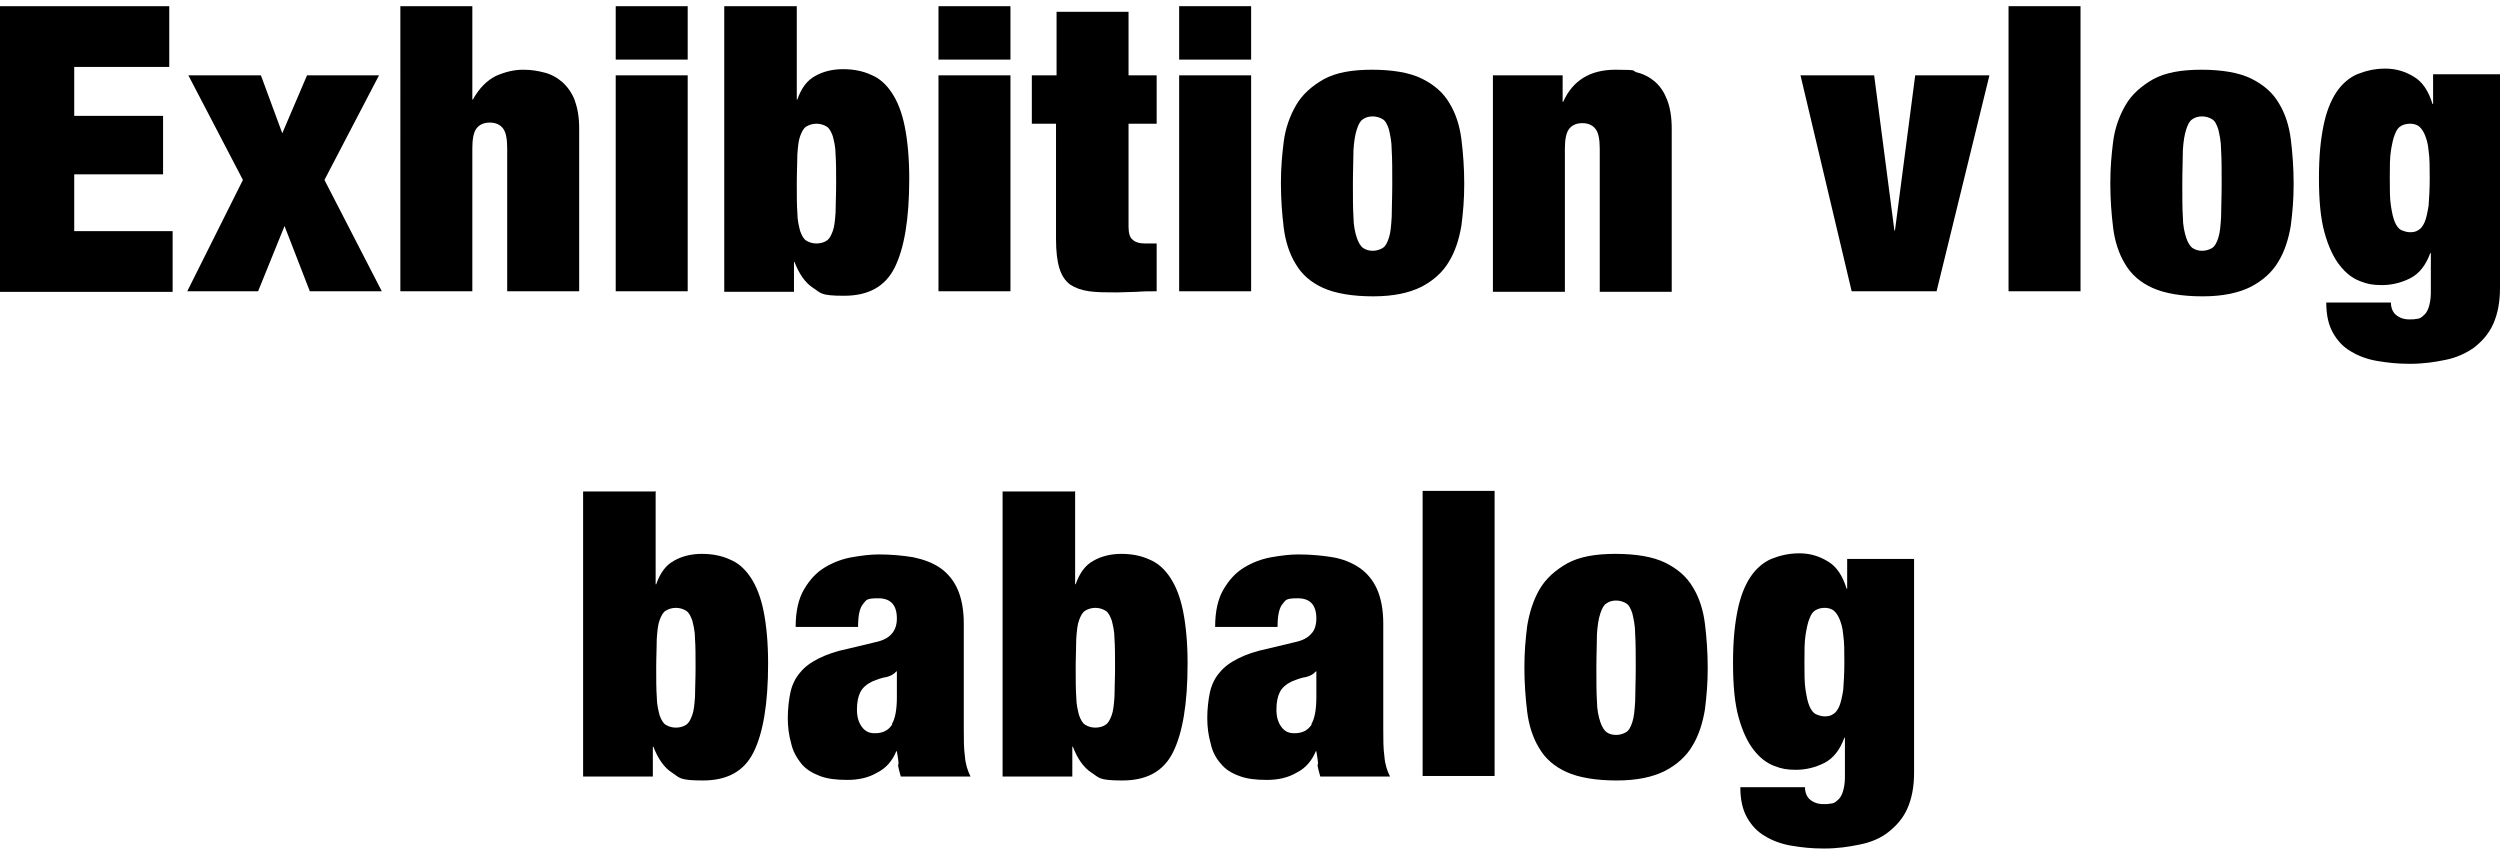 <?xml version="1.0" encoding="UTF-8"?>
<svg xmlns="http://www.w3.org/2000/svg" version="1.1" viewBox="0 0 444.6 152">
  <!-- Generator: Adobe Illustrator 28.7.1, SVG Export Plug-In . SVG Version: 1.2.0 Build 142)  -->
  <g>
    <g id="_レイヤー_1" data-name="レイヤー_1">
      <g>
        <path d="M30.1,1.1v10.8H13.2v8.7h15.8v10.4h-15.8v10.1h17.5v10.8H0V1.1h30.1Z"/>
        <path d="M46.4,13.4l3.8,10.3,4.4-10.3h12.8l-9.7,18.6,10.2,19.8h-12.8l-4.5-11.6-4.7,11.6h-12.6l9.9-19.8-9.7-18.6h12.8Z"/>
        <path d="M84,1.1v16.6h.1c1.1-2,2.5-3.4,4.1-4.2,1.6-.7,3.2-1.1,4.8-1.1s2.6.2,3.8.5c1.2.3,2.3.9,3.2,1.7.9.8,1.7,1.9,2.2,3.2.5,1.4.8,3,.8,5v29h-12.8v-25.4c0-1.6-.2-2.8-.7-3.5-.5-.7-1.3-1.1-2.4-1.1s-1.9.4-2.4,1.1c-.5.7-.7,1.9-.7,3.5v25.4h-12.8V1.1h12.8Z"/>
        <path d="M122.3,1.1v9.5h-12.8V1.1h12.8ZM122.3,13.4v38.4h-12.8V13.4h12.8Z"/>
        <path d="M141.7,1.1v16.6h.1c.7-2,1.7-3.4,3.2-4.2,1.4-.8,3.1-1.2,4.9-1.2s3.5.3,5,1c1.5.6,2.7,1.7,3.7,3.2,1,1.5,1.8,3.5,2.3,6,.5,2.5.8,5.6.8,9.3,0,7.2-.9,12.4-2.6,15.8-1.7,3.4-4.7,5-9,5s-4.1-.5-5.5-1.4c-1.4-.9-2.5-2.5-3.3-4.6h-.1v5.3h-12.4V1.1h12.8ZM141.8,37.8c0,1.4.3,2.5.5,3.3.3.8.6,1.4,1.1,1.7.5.3,1.1.5,1.8.5s1.4-.2,1.8-.5c.5-.3.8-.9,1.1-1.7.3-.8.4-1.9.5-3.3,0-1.4.1-3.1.1-5.1s0-3.8-.1-5.2c0-1.4-.3-2.5-.5-3.3-.3-.8-.6-1.4-1.1-1.7-.5-.3-1.1-.5-1.8-.5s-1.3.2-1.8.5c-.5.3-.8.9-1.1,1.7-.3.8-.4,1.9-.5,3.3,0,1.4-.1,3.1-.1,5.2s0,3.7.1,5.1Z"/>
        <path d="M179.7,1.1v9.5h-12.8V1.1h12.8ZM179.7,13.4v38.4h-12.8V13.4h12.8Z"/>
        <path d="M187.9,13.4V2.1h12.8v11.3h5v8.6h-5v18.3c0,1.1.2,1.9.7,2.3.5.5,1.3.7,2.3.7h2v8.5c-1.2,0-2.4,0-3.6.1-1.2,0-2.3.1-3.4.1-1.9,0-3.6,0-5-.2-1.4-.2-2.5-.6-3.4-1.2-.9-.7-1.5-1.6-1.9-2.9-.4-1.3-.6-3-.6-5.2v-20.5h-4.3v-8.6h4.3Z"/>
        <path d="M222.5,1.1v9.5h-12.8V1.1h12.8ZM222.5,13.4v38.4h-12.8V13.4h12.8Z"/>
        <path d="M259.9,40.1c-.4,2.4-1.1,4.6-2.2,6.4-1.1,1.9-2.8,3.4-4.9,4.5-2.2,1.1-5,1.7-8.6,1.7s-6.7-.5-8.9-1.5c-2.2-1-3.8-2.4-4.9-4.3-1.1-1.8-1.8-4-2.1-6.4-.3-2.4-.5-5.1-.5-7.9s.2-5,.5-7.4,1.1-4.6,2.2-6.5c1.1-1.9,2.8-3.4,4.9-4.6,2.2-1.2,5-1.7,8.6-1.7s6.7.5,8.9,1.6c2.2,1.1,3.8,2.5,4.9,4.4,1.1,1.8,1.8,4,2.1,6.4.3,2.4.5,5.1.5,7.9s-.2,5-.5,7.4ZM240.7,38.6c0,1.5.3,2.8.6,3.7.3.9.7,1.5,1.1,1.8.5.3,1,.5,1.7.5s1.3-.2,1.8-.5c.5-.3.8-.9,1.1-1.8.3-.9.4-2.1.5-3.7,0-1.5.1-3.5.1-5.9s0-4.4-.1-6c0-1.6-.3-2.8-.5-3.7-.3-.9-.6-1.5-1.1-1.8-.5-.3-1.1-.5-1.8-.5s-1.3.2-1.7.5c-.5.3-.8.9-1.1,1.8-.3.9-.5,2.1-.6,3.7,0,1.6-.1,3.6-.1,6s0,4.4.1,5.9Z"/>
        <path d="M277.9,13.4v4.7h.1c1.7-3.8,4.8-5.7,9.3-5.7s2.7.2,3.9.5c1.2.3,2.3.9,3.2,1.7.9.8,1.6,1.9,2.1,3.2.5,1.3.8,3,.8,5.1v29h-12.8v-25.4c0-1.6-.2-2.8-.7-3.5-.5-.7-1.3-1.1-2.4-1.1s-1.9.4-2.4,1.1c-.5.7-.7,1.9-.7,3.5v25.4h-12.8V13.4h12.4Z"/>
        <path d="M333.3,13.4l3.6,27.6h.1l3.6-27.6h13.2l-9.4,38.4h-15.1l-9.1-38.4h13Z"/>
        <path d="M370,1.1v50.7h-12.8V1.1h12.8Z"/>
        <path d="M407.4,40.1c-.4,2.4-1.1,4.6-2.2,6.4-1.1,1.9-2.8,3.4-4.9,4.5-2.2,1.1-5,1.7-8.6,1.7s-6.7-.5-8.9-1.5c-2.2-1-3.8-2.4-4.9-4.3-1.1-1.8-1.8-4-2.1-6.4-.3-2.4-.5-5.1-.5-7.9s.2-5,.5-7.4,1.1-4.6,2.2-6.5c1.1-1.9,2.8-3.4,4.9-4.6,2.2-1.2,5-1.7,8.6-1.7s6.7.5,8.9,1.6c2.2,1.1,3.8,2.5,4.9,4.4,1.1,1.8,1.8,4,2.1,6.4.3,2.4.5,5.1.5,7.9s-.2,5-.5,7.4ZM388.2,38.6c0,1.5.3,2.8.6,3.7.3.9.7,1.5,1.1,1.8.5.3,1,.5,1.7.5s1.3-.2,1.8-.5c.5-.3.8-.9,1.1-1.8.3-.9.4-2.1.5-3.7,0-1.5.1-3.5.1-5.9s0-4.4-.1-6c0-1.6-.3-2.8-.5-3.7-.3-.9-.6-1.5-1.1-1.8-.5-.3-1.1-.5-1.8-.5s-1.3.2-1.7.5c-.5.3-.8.9-1.1,1.8-.3.9-.5,2.1-.6,3.7,0,1.6-.1,3.6-.1,6s0,4.4.1,5.9Z"/>
        <path d="M444.6,13.4v37.8c0,2.5-.4,4.6-1.2,6.4-.8,1.8-2,3.1-3.4,4.2-1.4,1-3.1,1.8-5.1,2.2-1.9.4-4,.7-6.3.7s-4-.2-5.8-.5c-1.8-.3-3.4-.9-4.7-1.7-1.4-.8-2.4-1.9-3.2-3.3-.8-1.4-1.2-3.2-1.2-5.4h11.5c0,.9.3,1.7.9,2.2.6.5,1.4.8,2.3.8s.9,0,1.4-.1c.5,0,.9-.3,1.2-.6.4-.3.7-.8.9-1.4.2-.6.4-1.5.4-2.6v-7.1h-.1c-.8,2.2-2,3.7-3.6,4.5-1.6.8-3.3,1.2-5,1.2s-2.6-.2-3.9-.7c-1.3-.5-2.5-1.4-3.6-2.8-1.1-1.4-2-3.3-2.7-5.8-.7-2.5-1-5.7-1-9.7s.3-6.8.8-9.3c.5-2.5,1.3-4.5,2.3-6,1-1.5,2.3-2.6,3.7-3.2,1.5-.6,3.1-1,5-1s3.5.5,5,1.4c1.6.9,2.7,2.6,3.4,4.9h.1v-5.3h11.9ZM425.2,36.6c.2,1.3.4,2.2.7,2.9.3.7.7,1.2,1.1,1.4.5.2,1,.4,1.6.4s1.1-.1,1.5-.4c.4-.2.8-.7,1.1-1.4.3-.7.5-1.7.7-2.9.1-1.3.2-2.9.2-4.9s0-3.6-.2-4.9c-.1-1.3-.4-2.2-.7-2.9-.3-.7-.7-1.2-1.1-1.5-.5-.3-1-.4-1.5-.4s-1.1.1-1.6.4c-.5.3-.8.7-1.1,1.5-.3.7-.5,1.7-.7,2.9-.2,1.3-.2,2.9-.2,4.9s0,3.7.2,4.9Z"/>
        <path d="M116.6,87.3v16.6h.1c.7-2,1.7-3.4,3.2-4.2,1.4-.8,3.1-1.2,4.9-1.2s3.5.3,5,1c1.5.6,2.7,1.7,3.7,3.2,1,1.5,1.8,3.5,2.3,6,.5,2.5.8,5.6.8,9.3,0,7.2-.9,12.4-2.6,15.8-1.7,3.4-4.7,5-9,5s-4.1-.5-5.5-1.4c-1.4-.9-2.5-2.5-3.3-4.6h-.1v5.3h-12.4v-50.7h12.8ZM116.8,123.9c0,1.4.3,2.5.5,3.3.3.8.6,1.4,1.1,1.7.5.3,1.1.5,1.8.5s1.4-.2,1.8-.5c.5-.3.8-.9,1.1-1.7.3-.8.4-1.9.5-3.3,0-1.4.1-3.1.1-5.1s0-3.8-.1-5.2c0-1.4-.3-2.5-.5-3.3-.3-.8-.6-1.4-1.1-1.7-.5-.3-1.1-.5-1.8-.5s-1.3.2-1.8.5c-.5.3-.8.9-1.1,1.7-.3.8-.4,1.9-.5,3.3,0,1.4-.1,3.1-.1,5.2s0,3.7.1,5.1Z"/>
        <path d="M159.8,135.9c0-.7-.2-1.5-.3-2.3h-.1c-.7,1.7-1.8,3-3.4,3.8-1.5.9-3.3,1.3-5.3,1.3s-3.6-.2-4.9-.7c-1.3-.5-2.5-1.2-3.3-2.2s-1.5-2.2-1.8-3.6c-.4-1.4-.6-2.9-.6-4.5s.2-3.4.5-4.7.9-2.5,1.7-3.4c.8-1,1.9-1.8,3.3-2.5,1.4-.7,3.1-1.3,5.1-1.7l5-1.2c1.4-.3,2.3-.8,2.9-1.5s.9-1.6.9-2.7c0-2.4-1.1-3.6-3.3-3.6s-2.1.3-2.7,1-.9,2-.9,4.1h-11.1c0-2.8.5-5,1.5-6.7,1-1.7,2.2-3,3.7-3.9,1.5-.9,3.1-1.5,4.8-1.8,1.7-.3,3.3-.5,4.8-.5,2.2,0,4.3.2,6.1.5,1.9.4,3.5,1,4.8,1.9,1.3.9,2.4,2.2,3.1,3.8.7,1.6,1.1,3.6,1.1,6.1v18.8c0,1.8,0,3.4.2,4.8.1,1.4.5,2.6,1,3.6h-12.4c-.2-.7-.4-1.4-.5-2.1ZM158.6,128.8c.6-1,.9-2.6.9-4.8v-4.6h-.1c-.4.5-1,.8-1.7,1-.8.1-1.6.4-2.6.8-1,.5-1.7,1.1-2.1,1.9-.4.8-.6,1.8-.6,3.1s.3,2.3.9,3.1c.6.8,1.3,1.1,2.3,1.1,1.4,0,2.4-.5,3.1-1.6Z"/>
        <path d="M191.2,87.3v16.6h.1c.7-2,1.7-3.4,3.2-4.2,1.4-.8,3.1-1.2,4.9-1.2s3.5.3,5,1c1.5.6,2.7,1.7,3.7,3.2,1,1.5,1.8,3.5,2.3,6,.5,2.5.8,5.6.8,9.3,0,7.2-.9,12.4-2.6,15.8-1.7,3.4-4.7,5-9,5s-4.1-.5-5.5-1.4c-1.4-.9-2.5-2.5-3.3-4.6h-.1v5.3h-12.4v-50.7h12.8ZM191.4,123.9c0,1.4.3,2.5.5,3.3.3.8.6,1.4,1.1,1.7.5.3,1.1.5,1.8.5s1.4-.2,1.8-.5c.5-.3.8-.9,1.1-1.7.3-.8.4-1.9.5-3.3,0-1.4.1-3.1.1-5.1s0-3.8-.1-5.2c0-1.4-.3-2.5-.5-3.3-.3-.8-.6-1.4-1.1-1.7-.5-.3-1.1-.5-1.8-.5s-1.3.2-1.8.5c-.5.3-.8.9-1.1,1.7-.3.8-.4,1.9-.5,3.3,0,1.4-.1,3.1-.1,5.2s0,3.7.1,5.1Z"/>
        <path d="M234.4,135.9c0-.7-.2-1.5-.3-2.3h-.1c-.7,1.7-1.8,3-3.4,3.8-1.5.9-3.3,1.3-5.3,1.3s-3.6-.2-4.9-.7c-1.4-.5-2.5-1.2-3.3-2.2-.9-1-1.5-2.2-1.8-3.6-.4-1.4-.6-2.9-.6-4.5s.2-3.4.5-4.7.9-2.5,1.7-3.4c.8-1,1.9-1.8,3.3-2.5,1.4-.7,3.1-1.3,5.1-1.7l5-1.2c1.4-.3,2.3-.8,2.9-1.5.6-.6.9-1.6.9-2.7,0-2.4-1.1-3.6-3.3-3.6s-2.1.3-2.7,1-.9,2-.9,4.1h-11.1c0-2.8.5-5,1.5-6.7,1-1.7,2.2-3,3.7-3.9,1.5-.9,3.1-1.5,4.8-1.8,1.7-.3,3.3-.5,4.8-.5,2.2,0,4.3.2,6.1.5s3.5,1,4.8,1.9c1.3.9,2.4,2.2,3.1,3.8.7,1.6,1.1,3.6,1.1,6.1v18.8c0,1.8,0,3.4.2,4.8.1,1.4.5,2.6,1,3.6h-12.4c-.2-.7-.4-1.4-.5-2.1ZM233.2,128.8c.6-1,.9-2.6.9-4.8v-4.6h-.1c-.4.5-1,.8-1.7,1-.8.1-1.6.4-2.6.8-1,.5-1.7,1.1-2.1,1.9s-.6,1.8-.6,3.1.3,2.3.9,3.1c.6.8,1.3,1.1,2.3,1.1,1.4,0,2.4-.5,3.1-1.6Z"/>
        <path d="M265.8,87.3v50.7h-12.8v-50.7h12.8Z"/>
        <path d="M303.2,126.2c-.4,2.4-1.1,4.6-2.2,6.4-1.1,1.9-2.8,3.4-4.9,4.5-2.2,1.1-5,1.7-8.6,1.7s-6.7-.5-8.9-1.5c-2.2-1-3.8-2.4-4.9-4.3-1.1-1.8-1.8-4-2.1-6.4-.3-2.4-.5-5.1-.5-7.9s.2-5,.5-7.4c.4-2.4,1.1-4.6,2.2-6.5,1.1-1.9,2.8-3.4,4.9-4.6,2.2-1.2,5-1.7,8.6-1.7s6.7.5,8.9,1.6c2.2,1.1,3.8,2.5,4.9,4.4,1.1,1.8,1.8,4,2.1,6.4.3,2.4.5,5.1.5,7.9s-.2,5-.5,7.4ZM284,124.7c0,1.5.3,2.8.6,3.7s.7,1.5,1.1,1.8,1,.5,1.7.5,1.3-.2,1.8-.5c.5-.3.8-.9,1.1-1.8.3-.9.4-2.1.5-3.7,0-1.5.1-3.5.1-5.9s0-4.4-.1-6c0-1.6-.3-2.8-.5-3.7-.3-.9-.6-1.5-1.1-1.8-.5-.3-1.1-.5-1.8-.5s-1.3.2-1.7.5c-.5.3-.8.9-1.1,1.8-.3.9-.5,2.1-.6,3.7,0,1.6-.1,3.6-.1,6s0,4.4.1,5.9Z"/>
        <path d="M340.4,99.6v37.8c0,2.5-.4,4.6-1.2,6.4-.8,1.8-2,3.1-3.4,4.2s-3.1,1.8-5.1,2.2c-1.9.4-4,.7-6.3.7s-4-.2-5.8-.5c-1.8-.3-3.4-.9-4.7-1.7-1.4-.8-2.4-1.9-3.2-3.3s-1.2-3.2-1.2-5.4h11.5c0,.9.3,1.7.9,2.2.6.5,1.4.8,2.3.8s.9,0,1.4-.1c.5,0,.9-.3,1.2-.6.4-.3.7-.8.9-1.4.2-.6.4-1.5.4-2.6v-7.1h-.1c-.8,2.2-2,3.7-3.6,4.5-1.6.8-3.3,1.2-5,1.2s-2.6-.2-3.9-.7c-1.3-.5-2.5-1.4-3.6-2.8-1.1-1.4-2-3.3-2.7-5.8-.7-2.5-1-5.7-1-9.7s.3-6.8.8-9.3c.5-2.5,1.3-4.5,2.3-6,1-1.5,2.3-2.6,3.7-3.2,1.5-.6,3.1-1,5-1s3.5.5,5,1.4c1.6.9,2.7,2.6,3.4,4.9h.1v-5.3h11.9ZM321.1,122.7c.2,1.3.4,2.2.7,2.9.3.7.7,1.2,1.1,1.4.5.2,1,.4,1.6.4s1.1-.1,1.5-.4c.4-.2.8-.7,1.1-1.4.3-.7.5-1.7.7-2.9.1-1.3.2-2.9.2-4.9s0-3.6-.2-4.9c-.1-1.3-.4-2.2-.7-2.9-.3-.7-.7-1.2-1.1-1.5-.5-.3-1-.4-1.5-.4s-1.1.1-1.6.4c-.5.3-.8.7-1.1,1.5-.3.7-.5,1.7-.7,2.9-.2,1.3-.2,2.9-.2,4.9s0,3.7.2,4.9Z"/>
      </g>
    </g>
  </g>
</svg>